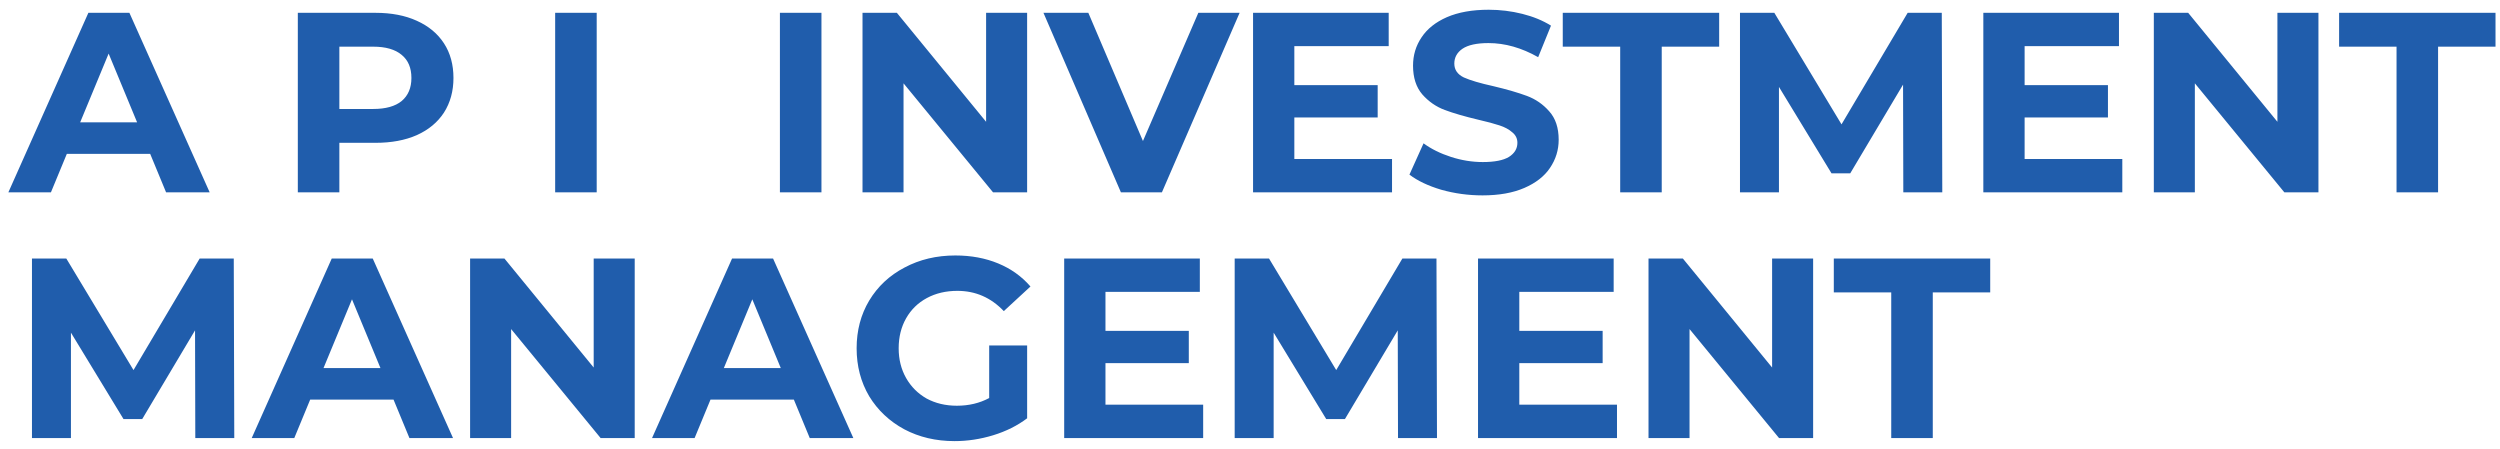<?xml version="1.0" encoding="UTF-8"?> <svg xmlns="http://www.w3.org/2000/svg" width="234" height="42" viewBox="0 0 234 42" fill="none"> <path d="M14.056 14.4H6.256L4.768 18H0.784L8.272 1.2H12.112L19.624 18H15.544L14.056 14.4ZM12.832 11.448L10.168 5.016L7.504 11.448H12.832ZM35.148 1.2C36.636 1.2 37.924 1.448 39.012 1.944C40.116 2.44 40.964 3.144 41.556 4.056C42.148 4.968 42.444 6.048 42.444 7.296C42.444 8.528 42.148 9.608 41.556 10.536C40.964 11.448 40.116 12.152 39.012 12.648C37.924 13.128 36.636 13.368 35.148 13.368H31.764V18H27.876V1.2H35.148ZM34.932 10.2C36.1 10.2 36.988 9.952 37.596 9.456C38.204 8.944 38.508 8.224 38.508 7.296C38.508 6.352 38.204 5.632 37.596 5.136C36.988 4.624 36.1 4.368 34.932 4.368H31.764V10.2H34.932ZM51.963 1.2H55.851V18H51.963V1.2ZM73 1.2H76.888V18H73V1.2ZM96.139 1.2V18H92.947L84.571 7.8V18H80.731V1.2H83.947L92.299 11.4V1.2H96.139ZM116.028 1.2L108.756 18H104.916L97.668 1.2H101.868L106.98 13.2L112.164 1.2H116.028ZM130.294 14.88V18H117.286V1.2H129.982V4.32H121.15V7.968H128.95V10.992H121.15V14.88H130.294ZM138.764 18.288C137.436 18.288 136.148 18.112 134.9 17.76C133.668 17.392 132.676 16.92 131.924 16.344L133.244 13.416C133.964 13.944 134.82 14.368 135.812 14.688C136.804 15.008 137.796 15.168 138.788 15.168C139.892 15.168 140.708 15.008 141.236 14.688C141.764 14.352 142.028 13.912 142.028 13.368C142.028 12.968 141.868 12.64 141.548 12.384C141.244 12.112 140.844 11.896 140.348 11.736C139.868 11.576 139.212 11.4 138.38 11.208C137.1 10.904 136.052 10.6 135.236 10.296C134.42 9.992 133.716 9.504 133.124 8.832C132.548 8.16 132.26 7.264 132.26 6.144C132.26 5.168 132.524 4.288 133.052 3.504C133.58 2.704 134.372 2.072 135.428 1.608C136.5 1.144 137.804 0.912 139.34 0.912C140.412 0.912 141.46 1.04 142.484 1.296C143.508 1.552 144.404 1.92 145.172 2.4L143.972 5.352C142.42 4.472 140.868 4.032 139.316 4.032C138.228 4.032 137.42 4.208 136.892 4.56C136.38 4.912 136.124 5.376 136.124 5.952C136.124 6.528 136.42 6.96 137.012 7.248C137.62 7.52 138.54 7.792 139.772 8.064C141.052 8.368 142.1 8.672 142.916 8.976C143.732 9.28 144.428 9.76 145.004 10.416C145.596 11.072 145.892 11.96 145.892 13.08C145.892 14.04 145.62 14.92 145.076 15.72C144.548 16.504 143.748 17.128 142.676 17.592C141.604 18.056 140.3 18.288 138.764 18.288ZM151.65 4.368H146.274V1.2H160.914V4.368H155.538V18H151.65V4.368ZM178.15 18L178.126 7.92L173.182 16.224H171.43L166.51 8.136V18H162.862V1.2H166.078L172.366 11.64L178.558 1.2H181.75L181.798 18H178.15ZM198.648 14.88V18H185.64V1.2H198.336V4.32H189.504V7.968H197.304V10.992H189.504V14.88H198.648ZM217.006 1.2V18H213.814L205.438 7.8V18H201.598V1.2H204.814L213.166 11.4V1.2H217.006ZM224.316 4.368H218.94V1.2H233.58V4.368H228.204V18H224.316V4.368ZM18.28 41L18.256 30.92L13.312 39.224H11.56L6.64 31.136V41H2.992V24.2H6.208L12.496 34.64L18.688 24.2H21.88L21.928 41H18.28ZM36.834 37.4H29.034L27.546 41H23.562L31.05 24.2H34.89L42.402 41H38.322L36.834 37.4ZM35.61 34.448L32.946 28.016L30.282 34.448H35.61ZM59.409 24.2V41H56.217L47.841 30.8V41H44.001V24.2H47.217L55.569 34.4V24.2H59.409ZM74.304 37.4H66.504L65.016 41H61.032L68.52 24.2H72.36L79.872 41H75.792L74.304 37.4ZM73.08 34.448L70.416 28.016L67.752 34.448H73.08ZM92.588 32.336H96.14V39.152C95.228 39.84 94.172 40.368 92.972 40.736C91.772 41.104 90.564 41.288 89.348 41.288C87.604 41.288 86.036 40.92 84.644 40.184C83.252 39.432 82.156 38.4 81.356 37.088C80.572 35.76 80.18 34.264 80.18 32.6C80.18 30.936 80.572 29.448 81.356 28.136C82.156 26.808 83.26 25.776 84.668 25.04C86.076 24.288 87.66 23.912 89.42 23.912C90.892 23.912 92.228 24.16 93.428 24.656C94.628 25.152 95.636 25.872 96.452 26.816L93.956 29.12C92.756 27.856 91.308 27.224 89.612 27.224C88.54 27.224 87.588 27.448 86.756 27.896C85.924 28.344 85.276 28.976 84.812 29.792C84.348 30.608 84.116 31.544 84.116 32.6C84.116 33.64 84.348 34.568 84.812 35.384C85.276 36.2 85.916 36.84 86.732 37.304C87.564 37.752 88.508 37.976 89.564 37.976C90.684 37.976 91.692 37.736 92.588 37.256V32.336ZM112.616 37.88V41H99.608V24.2H112.304V27.32H103.472V30.968H111.272V33.992H103.472V37.88H112.616ZM130.854 41L130.83 30.92L125.886 39.224H124.134L119.214 31.136V41H115.566V24.2H118.782L125.07 34.64L131.262 24.2H134.454L134.502 41H130.854ZM151.351 37.88V41H138.343V24.2H151.039V27.32H142.207V30.968H150.007V33.992H142.207V37.88H151.351ZM169.709 24.2V41H166.517L158.141 30.8V41H154.301V24.2H157.517L165.869 34.4V24.2H169.709ZM177.02 27.368H171.644V24.2H186.284V27.368H180.908V41H177.02V27.368Z" fill="#205DAC"></path> </svg> 